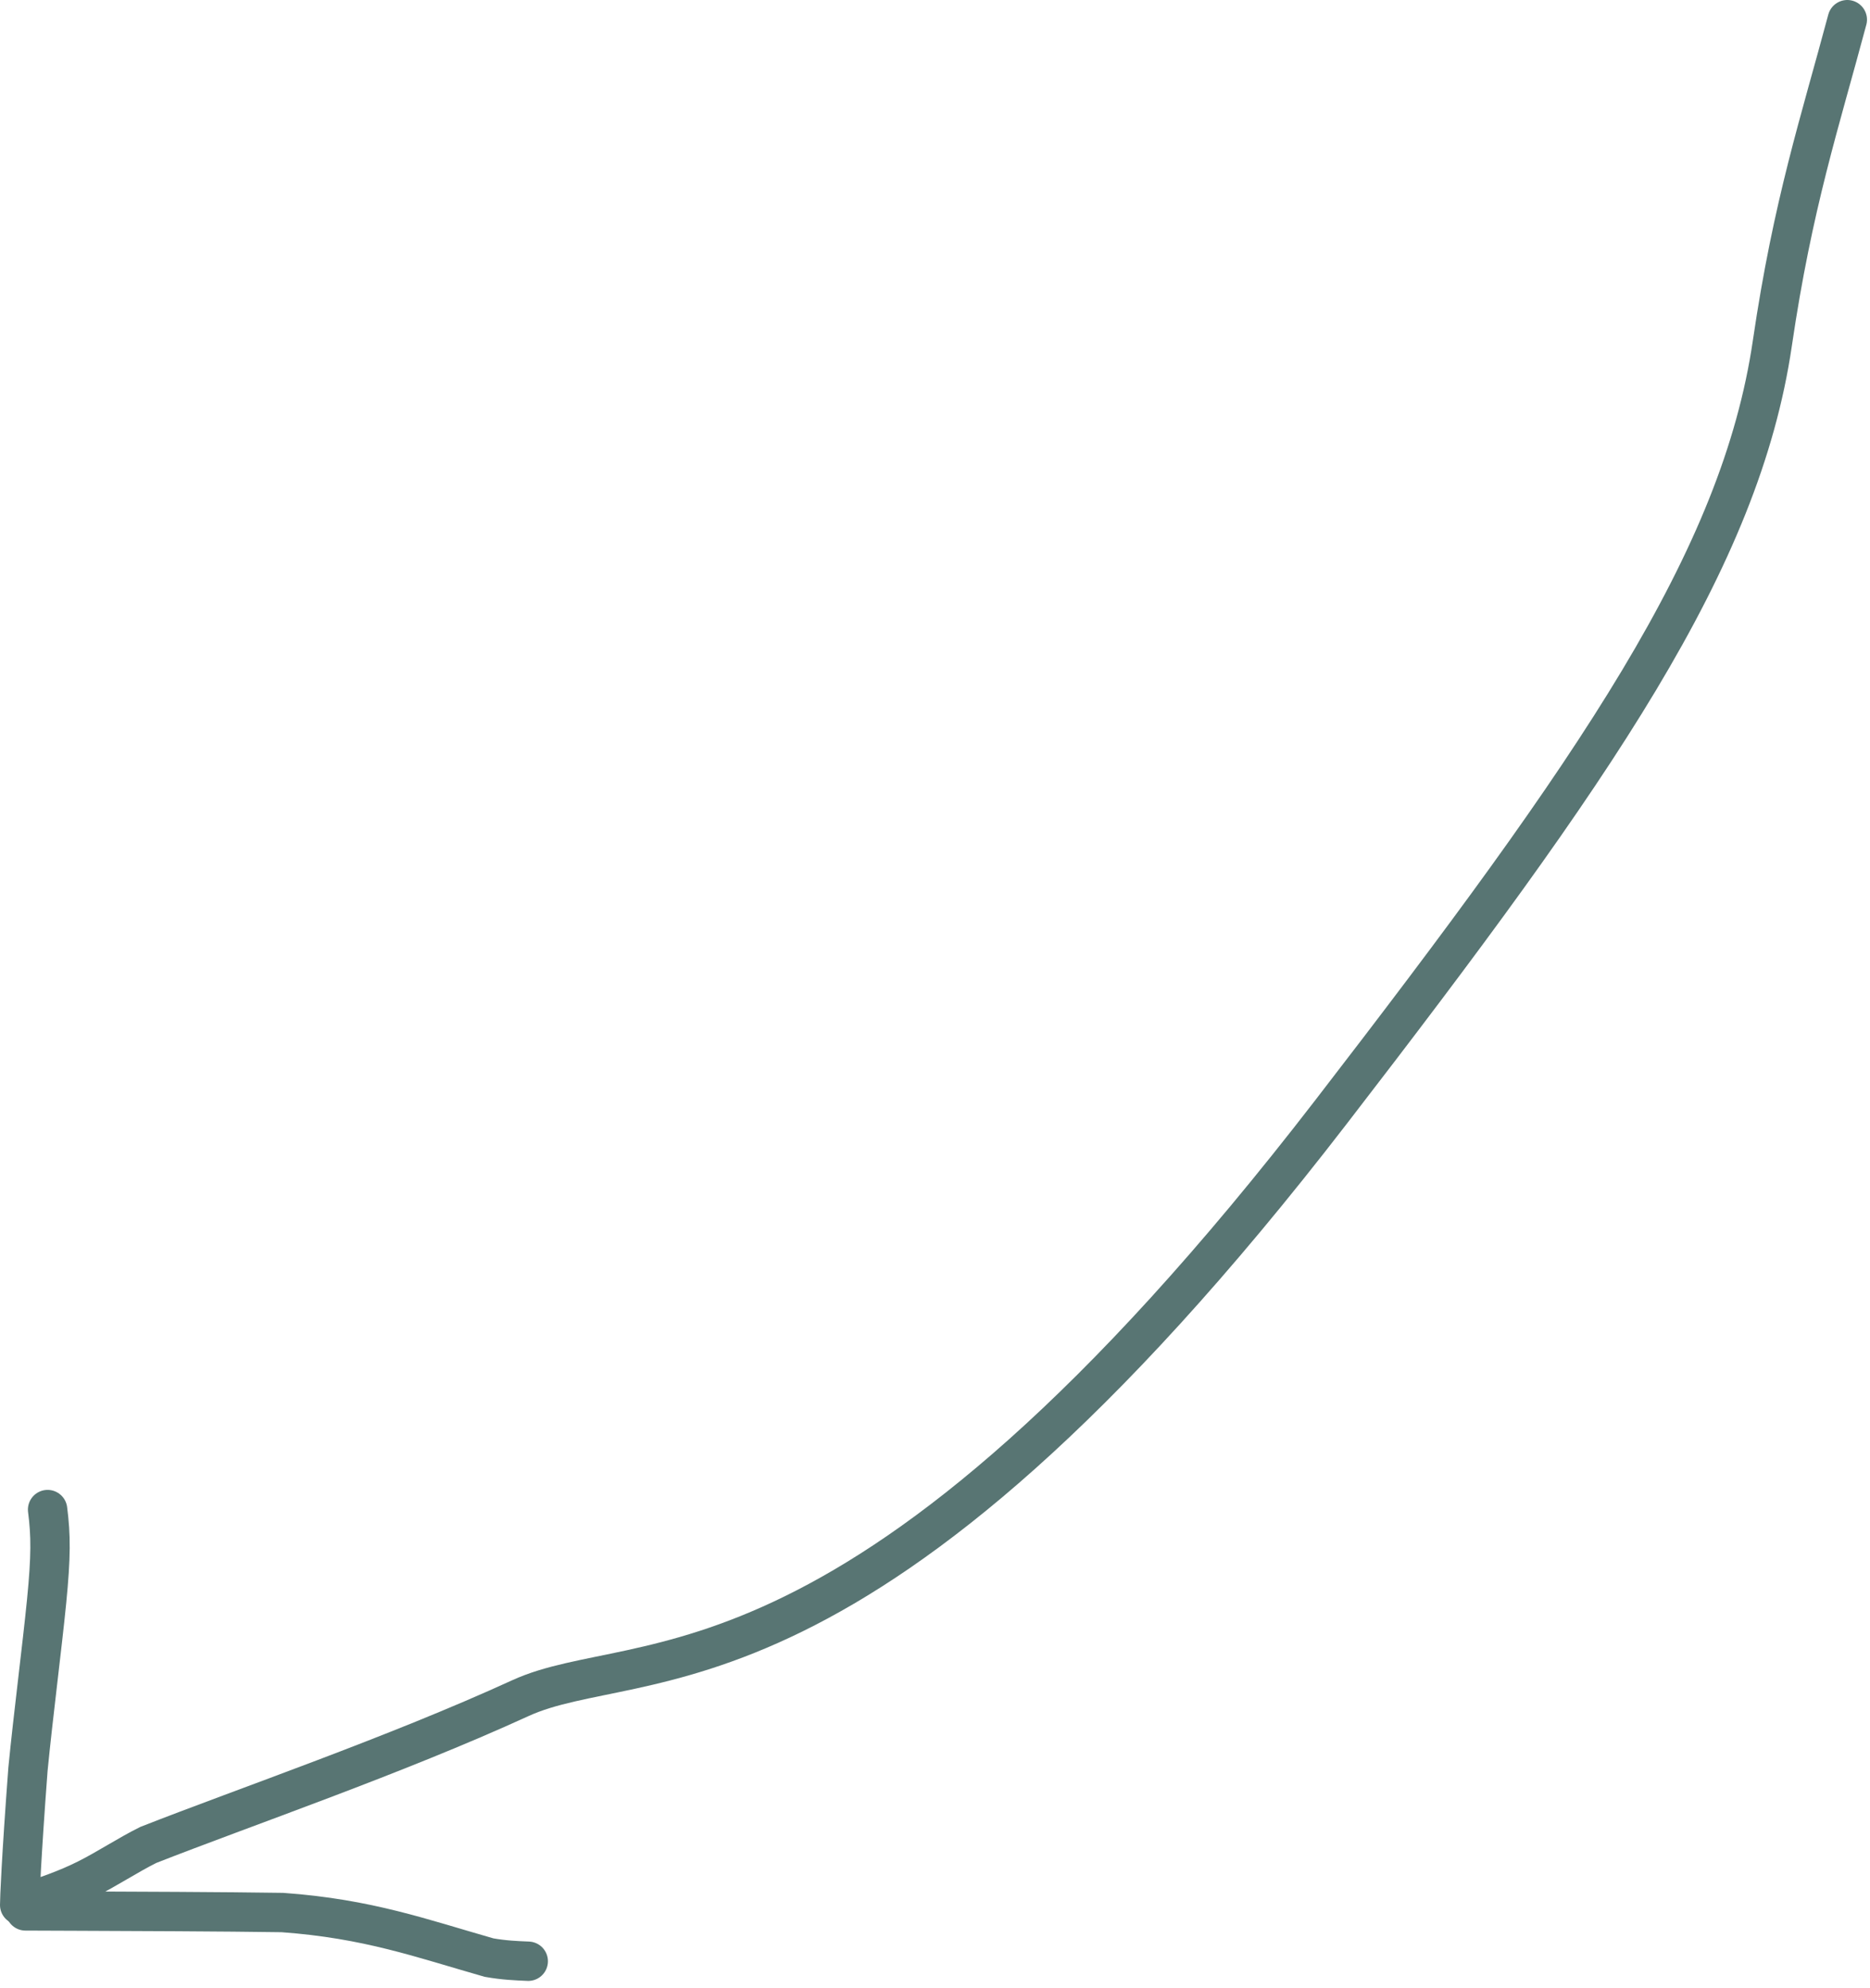 <?xml version="1.0" encoding="UTF-8"?> <svg xmlns="http://www.w3.org/2000/svg" width="95" height="101" viewBox="0 0 95 101" fill="none"><path d="M93.847 1C92.463 6.19 91.08 10.34 90.04 17.433C88.422 28.469 81.074 39.047 67.605 56.515C43.672 87.554 32.502 83.5 26.438 86.277C20.081 89.189 12.407 91.821 7.534 93.735C6.489 94.255 5.46 94.941 4.414 95.467C3.369 95.992 2.339 96.335 1.278 96.689" stroke="#587573" stroke-width="2" stroke-linecap="round"></path><path d="M1 96.787C1 96.495 1.077 94.472 1.421 89.888C1.686 87.177 2.138 83.687 2.367 81.37C2.595 79.053 2.586 78.015 2.418 76.697" stroke="#587573" stroke-width="2" stroke-linecap="round"></path><path d="M1.293 97.087C1.329 97.087 1.366 97.087 3.907 97.097C6.448 97.106 11.493 97.126 14.347 97.17C18.697 97.483 21.403 98.478 24.847 99.46C25.607 99.593 26.212 99.618 26.836 99.644" stroke="#587573" stroke-width="2" stroke-linecap="round"></path></svg> 